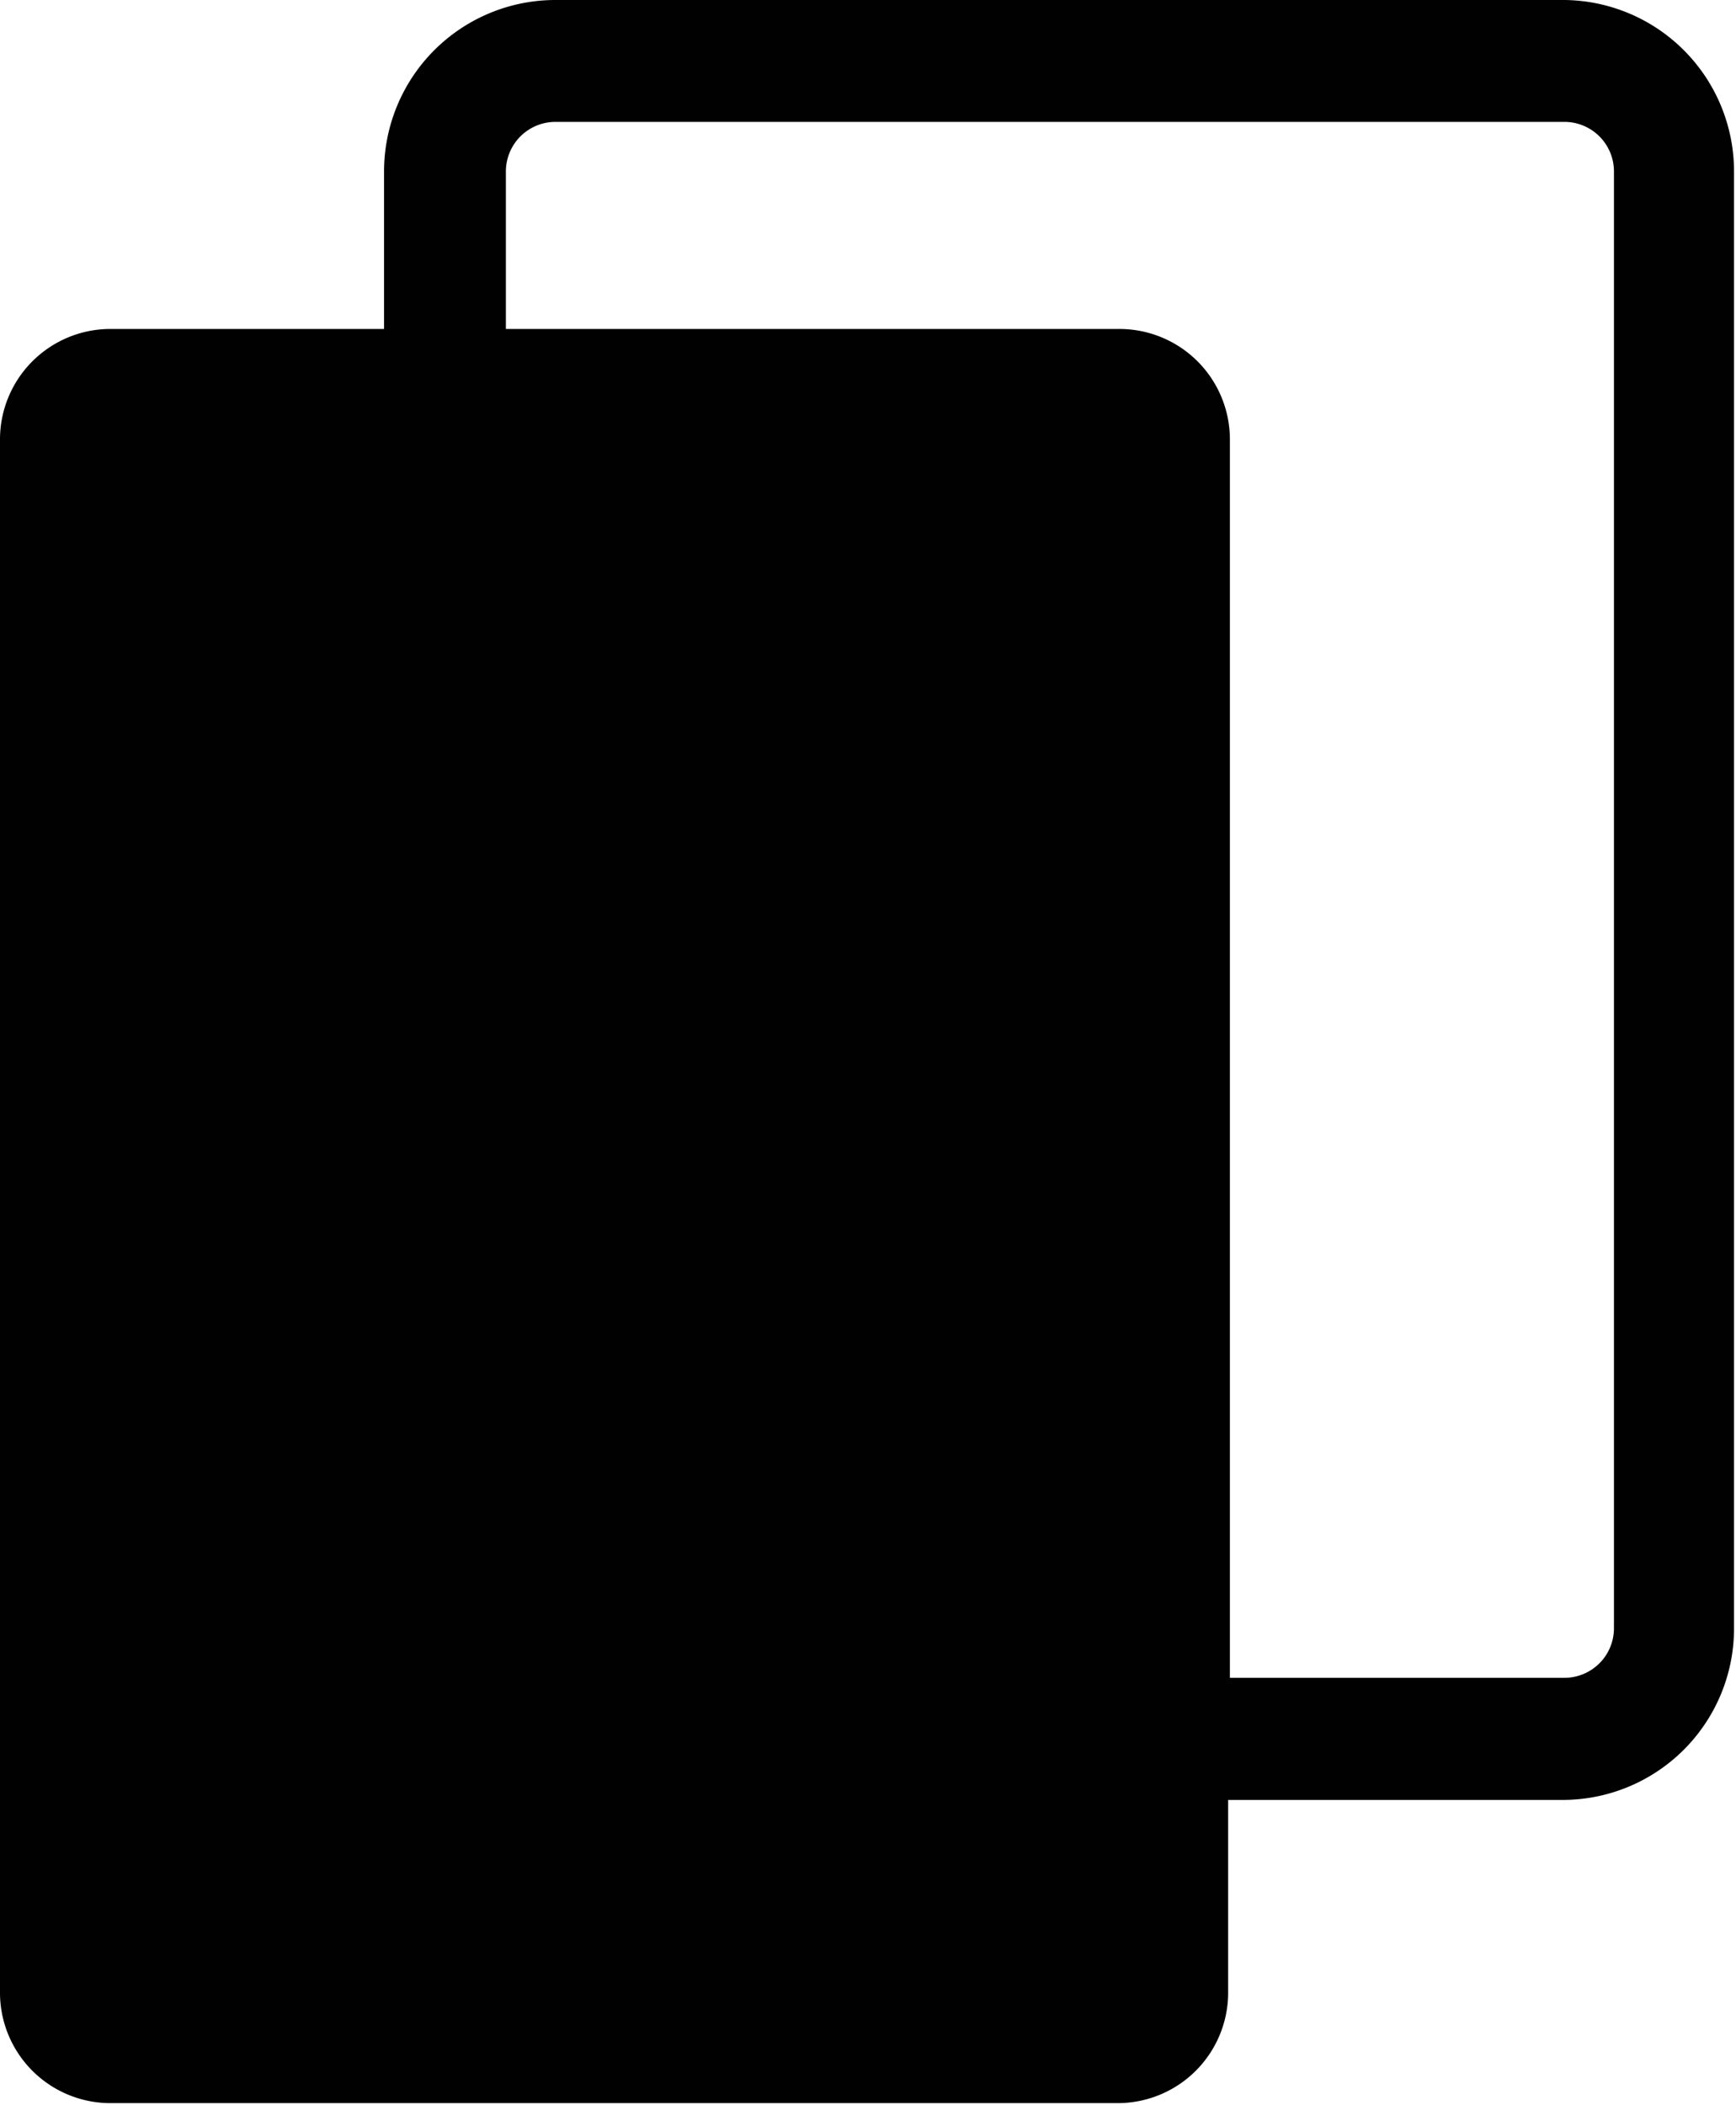 <svg xmlns="http://www.w3.org/2000/svg" width="7.951" height="9.637" viewBox="0 0 7.951 9.637">
  <g id="Group_39004" data-name="Group 39004" transform="translate(-157.8 -76.5)">
    <path id="Path_339947" data-name="Path 339947" d="M164.967,76.5h-4.625a.785.785,0,0,0-.783.783v.723H158.3a.506.506,0,0,0-.5.5v7.122a.506.506,0,0,0,.5.5h4.625a.506.506,0,0,0,.5-.5V84.74h1.534a.785.785,0,0,0,.783-.783V77.283A.785.785,0,0,0,164.967,76.5Zm-2.039,1.506h-2.811v-.723a.227.227,0,0,1,.225-.225h4.625a.227.227,0,0,1,.225.225v6.673a.227.227,0,0,1-.225.225h-1.534V78.51A.506.506,0,0,0,162.929,78.006Z" transform="translate(0)" fill="#010101" fill-rule="evenodd"/>
  </g>
</svg>

